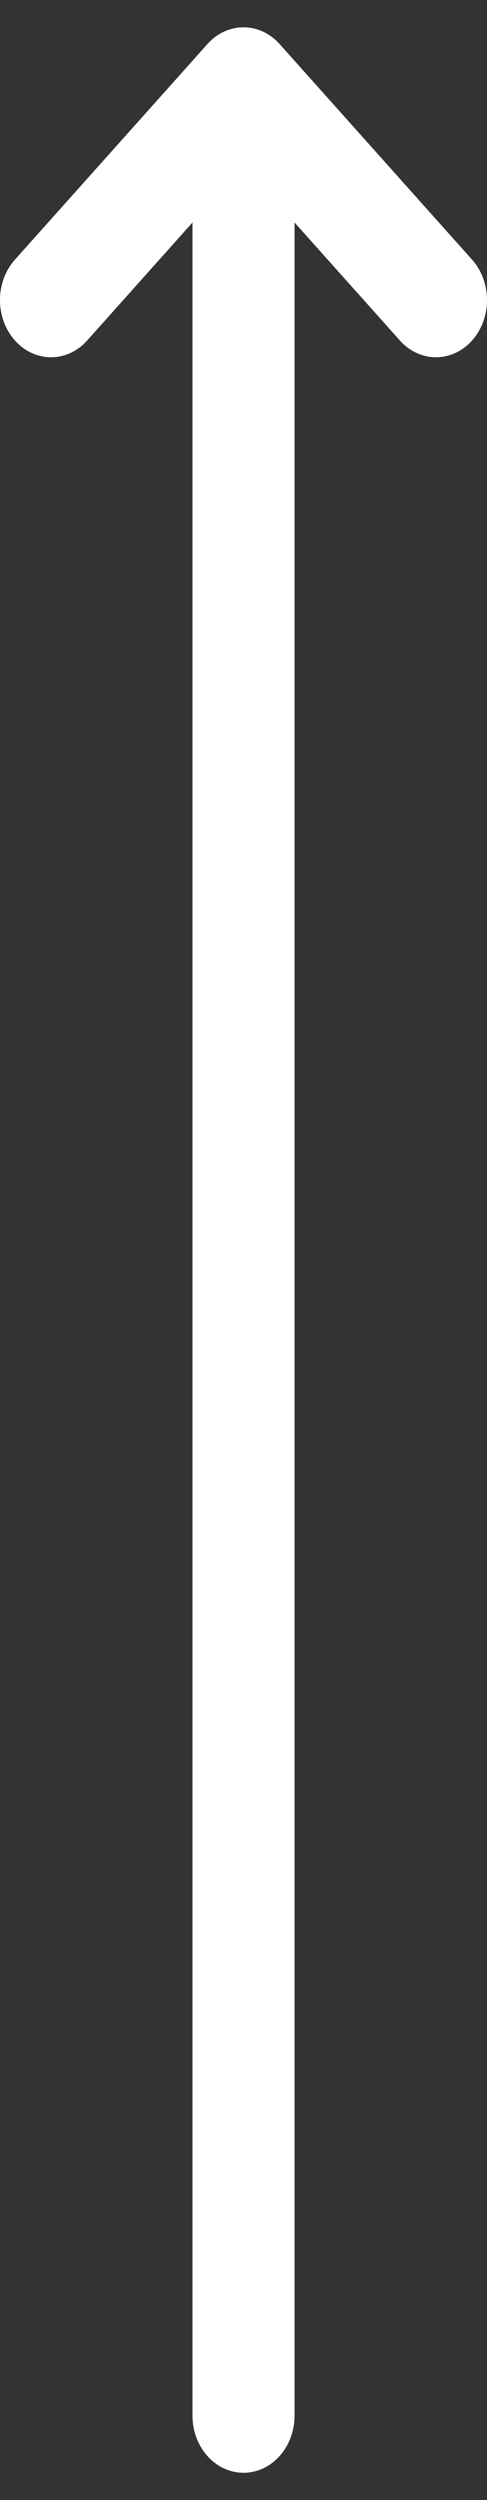 <svg width="16" height="82" viewBox="0 0 16 82" fill="none" xmlns="http://www.w3.org/2000/svg">
<rect x="0" y="0" width="16" height="82" fill="#333333" stroke="none"/>
<path d="M9.185 1.444C8.871 1.093 8.445 0.896 8 0.896C7.556 0.896 7.13 1.093 6.816 1.444L0.491 8.516C0.335 8.69 0.212 8.897 0.128 9.124C0.043 9.352 0 9.596 0 9.842C0 10.088 0.043 10.332 0.128 10.56C0.212 10.787 0.335 10.994 0.491 11.168C0.647 11.343 0.832 11.481 1.035 11.575C1.239 11.669 1.457 11.718 1.677 11.718C1.897 11.718 2.116 11.669 2.319 11.575C2.523 11.481 2.707 11.343 2.863 11.168L6.324 7.298L6.324 79.229C6.324 79.726 6.5 80.203 6.815 80.555C7.129 80.907 7.556 81.104 8 81.104C8.445 81.104 8.872 80.907 9.186 80.555C9.501 80.203 9.677 79.726 9.677 79.229L9.677 7.298L13.138 11.168C13.452 11.52 13.879 11.718 14.324 11.717C14.768 11.717 15.195 11.52 15.509 11.168C15.823 10.816 16 10.339 16 9.842C16 9.344 15.823 8.867 15.509 8.516L9.185 1.444Z" fill="white"/>
</svg>
